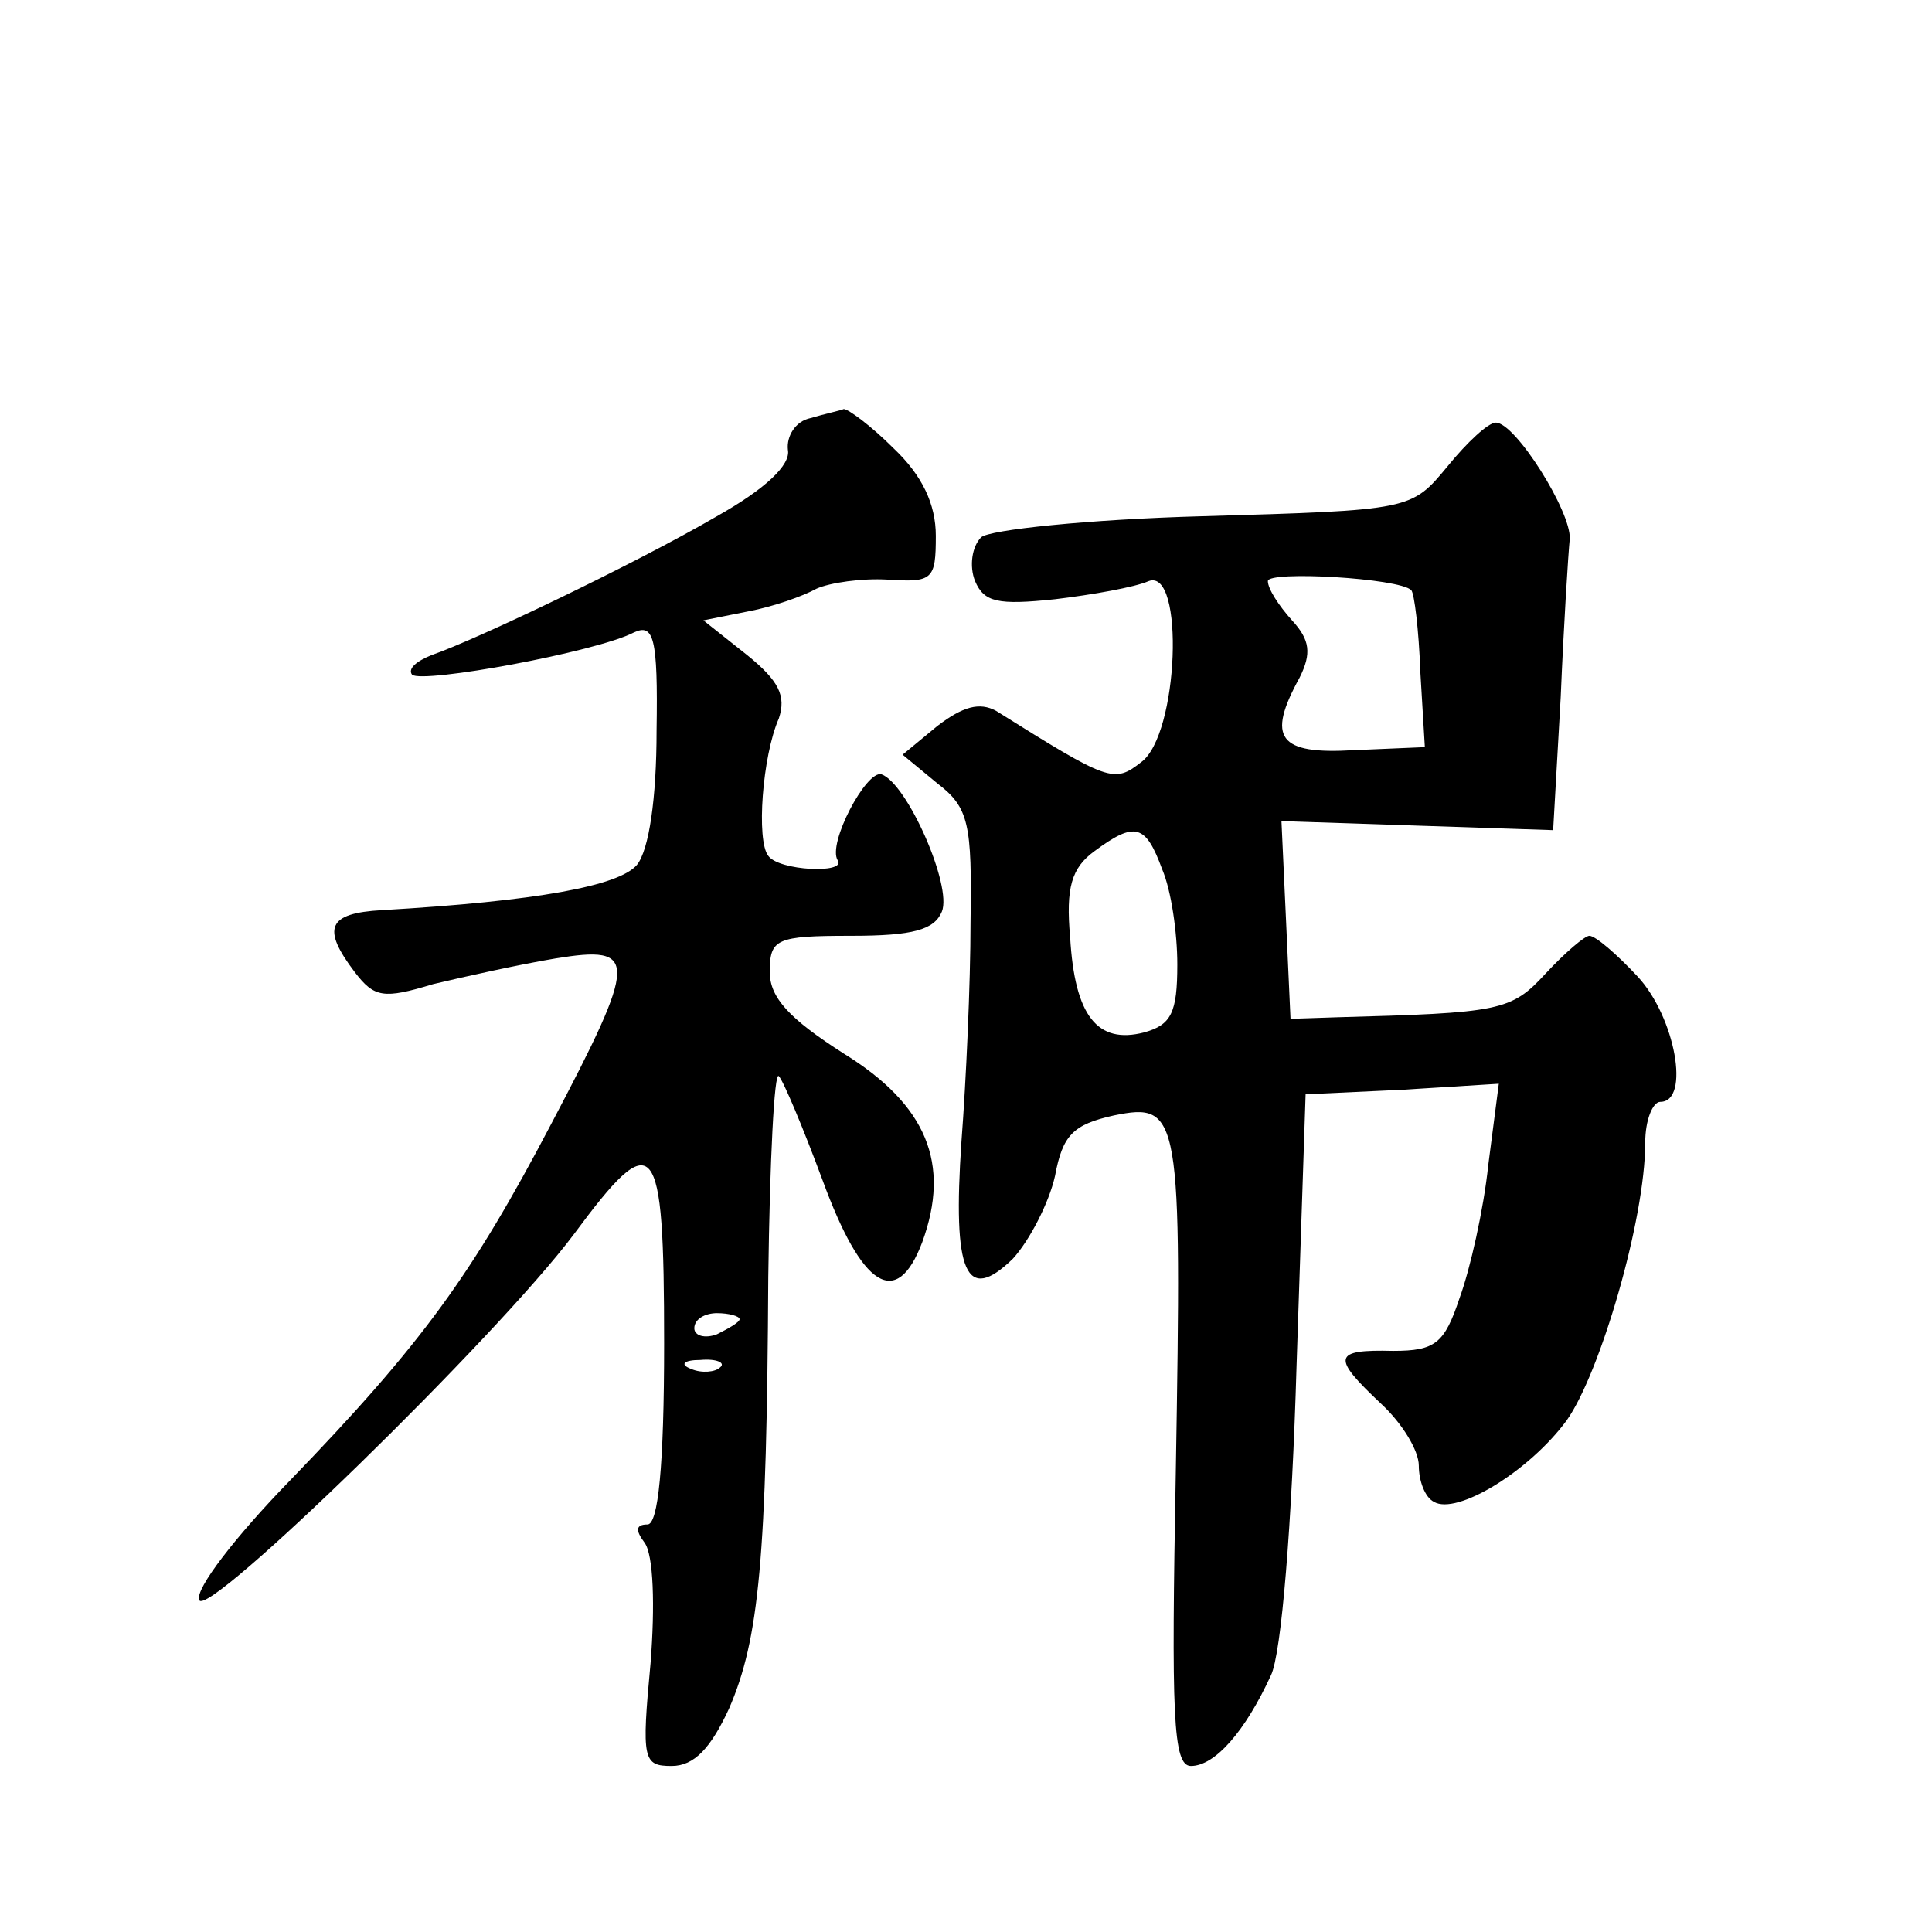 <?xml version="1.0" standalone="no"?>
<!DOCTYPE svg PUBLIC "-//W3C//DTD SVG 20010904//EN"
 "http://www.w3.org/TR/2001/REC-SVG-20010904/DTD/svg10.dtd">
<svg version="1.0" xmlns="http://www.w3.org/2000/svg"
 width="128pt" height="128pt" viewBox="0 0 128 128"
 preserveAspectRatio="xMidYMid meet">
<g transform="translate(0,128) scale(0.1,-0.1)"
fill="#0" stroke="none">
<path d="M537 1003 c-10 -2 -16 -12 -15 -21 2 -10 -15 -26 -47 -44 -55 -32 -160
-82 -189 -92 -10 -4 -16 -9 -13 -13 7 -6 122 15 147 28 13 6 16 -3 15 -65 0 -45
-5 -79 -13 -89 -12 -14 -66 -24 -169 -30 -36 -2 -40 -12 -18 -41 13 -17 19 -18
52 -8 21 5 57 13 81 17 55 9 55 0 -3 -110 -52 -99 -85 -145 -173 -236 -36 -37 -63
-72 -60 -79 4 -14 197 174 248 242 54 73 60 66 60 -72 0 -82 -4 -120 -11 -120 -8
0 -8 -4 -2 -12 6 -8 7 -42 4 -80 -6 -64 -5 -68 14 -68 15 0 26 12 38 38 20 46 25
100 26 286 1 77 4 137 7 133 3 -3 16 -34 29 -69 26 -71 49 -86 66 -41 19 52 3 91
-52 125 -36 23 -49 37 -49 54 0 22 4 24 54 24 41 0 55 4 60 16 7 17 -23 85 -40
91 -10 3 -36 -46 -29 -57 6 -9 -39 -7 -46 3 -8 10 -4 66 7 91 5 15 0 25 -21 42
l-29 23 30 6 c16 3 36 10 45 15 9 4 30 7 47 6 30 -2 32 0 32 29 0 21 -9 40 -28
58 -15 15 -30 26 -33 26 -2 -1 -12 -3 -22 -6z m-47 -597 c0 -2 -7 -6 -15 -10 -8
-3 -15 -1 -15 4 0 6 7 10 15 10 8 0 15 -2 15 -4z m-13 -32 c-3 -3 -12 -4 -19 -1
-8 3 -5 6 6 6 11 1 17 -2 13 -5z M959 971 c-24 -29 -24 -29 -162 -33 -75 -2 -142
-9 -147 -14 -6 -6 -8 -19 -4 -29 6 -14 15 -16 53 -12 25 3 53 8 62 12 24 9 20 -102
-5 -120 -18 -14 -21 -13 -96 34 -11 6 -22 3 -39 -10 l-23 -19 23 -19 c21 -16 23
-27 22 -92 0 -41 -3 -106 -6 -145 -6 -88 3 -108 34 -78 11 12 24 37 28 55 5 27
12 34 39 40 44 9 45 1 41 -236 -3 -161 -2 -195 10 -195 16 0 36 23 53 60 7 14 14
101 17 205 l6 180 64 3 64 4 -7 -54 c-3 -29 -12 -69 -19 -88 -10 -30 -16 -35 -44
-35 -40 1 -41 -4 -8 -35 14 -13 25 -31 25 -41 0 -10 4 -21 10 -24 15 -9 63 20 88
54 22 31 52 133 52 184 0 15 5 27 10 27 20 0 10 56 -15 83 -14 15 -28 27 -32 27
-3 0 -16 -11 -29 -25 -23 -25 -30 -26 -139 -29 l-30 -1 -3 66 -3 65 90 -3 90 -3
5 88 c2 48 5 95 6 105 1 18 -36 77 -49 77 -5 0 -19 -13 -32 -29z m-24 -82 c2 -2
5 -26 6 -54 l3 -50 -47 -2 c-50 -3 -58 8 -36 48 8 16 7 25 -5 38 -9 10 -16 21 -16
26 0 7 87 2 95 -6z m-165 -185 c6 -14 10 -42 10 -63 0 -32 -4 -40 -22 -45 -31 -8
-46 11 -49 63 -3 33 1 46 16 57 27 20 34 18 45 -12z"/>
</g>
</svg>
